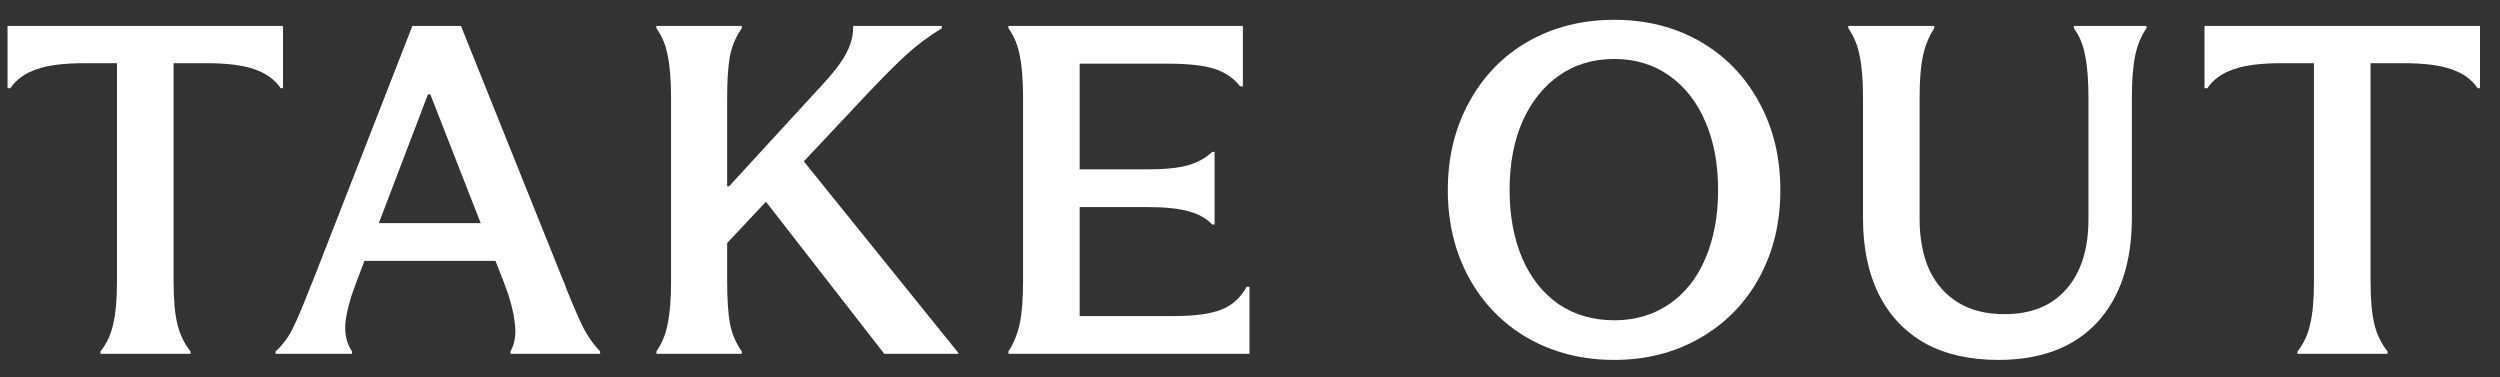 <svg width="106" height="16" viewBox="0 0 106 16" fill="none" xmlns="http://www.w3.org/2000/svg">
<rect x="0" y="0" width="106" height="16" fill="#333333" stroke="none"/>
<path d="M97.412 14.9C97.679 14.566 97.859 14.18 97.952 13.74C98.059 13.3 98.112 12.7 98.112 11.94V2.68H96.712C95.859 2.68 95.186 2.766 94.692 2.94C94.199 3.113 93.832 3.38 93.592 3.74H93.472V1.1H105.152V3.74H105.052C104.812 3.38 104.446 3.113 103.952 2.94C103.459 2.766 102.786 2.68 101.932 2.68H100.512V11.94C100.512 12.7 100.565 13.3 100.672 13.74C100.779 14.18 100.966 14.566 101.232 14.9V15H97.412V14.9Z" fill="white"/>
<path d="M84.731 15.26C83.517 15.26 82.484 15.026 81.631 14.56C80.777 14.08 80.124 13.393 79.671 12.5C79.217 11.593 78.991 10.513 78.991 9.26V4.14C78.991 3.406 78.944 2.82 78.851 2.38C78.771 1.94 78.611 1.546 78.371 1.2V1.1H82.011V1.2C81.784 1.546 81.624 1.94 81.531 2.38C81.437 2.82 81.391 3.406 81.391 4.14V9.28C81.391 10.093 81.524 10.806 81.791 11.42C82.071 12.02 82.477 12.486 83.011 12.82C83.544 13.153 84.204 13.32 84.991 13.32C86.124 13.32 86.997 12.966 87.611 12.26C88.237 11.553 88.551 10.56 88.551 9.28V4.16C88.551 3.413 88.504 2.813 88.411 2.36C88.331 1.906 88.171 1.52 87.931 1.2V1.1H91.011V1.2C90.784 1.52 90.624 1.906 90.531 2.36C90.437 2.813 90.391 3.413 90.391 4.16V9.24C90.391 11.133 89.897 12.613 88.911 13.68C87.924 14.733 86.531 15.26 84.731 15.26Z" fill="white"/>
<path d="M68.447 15.26C67.087 15.26 65.867 14.953 64.787 14.34C63.72 13.726 62.887 12.873 62.287 11.78C61.687 10.687 61.387 9.447 61.387 8.06C61.387 6.673 61.687 5.433 62.287 4.34C62.887 3.233 63.72 2.373 64.787 1.76C65.867 1.147 67.087 0.84 68.447 0.84C69.807 0.84 71.02 1.147 72.087 1.76C73.153 2.373 73.987 3.233 74.587 4.34C75.187 5.433 75.487 6.673 75.487 8.06C75.487 9.447 75.187 10.687 74.587 11.78C73.987 12.873 73.147 13.726 72.067 14.34C71 14.953 69.793 15.26 68.447 15.26ZM68.447 13.58C69.327 13.58 70.1 13.353 70.767 12.9C71.447 12.433 71.96 11.787 72.307 10.96C72.667 10.12 72.847 9.153 72.847 8.06C72.847 6.953 72.667 5.987 72.307 5.16C71.947 4.32 71.433 3.667 70.767 3.2C70.1 2.733 69.327 2.5 68.447 2.5C67.553 2.5 66.773 2.733 66.107 3.2C65.44 3.667 64.92 4.32 64.547 5.16C64.187 5.987 64.007 6.953 64.007 8.06C64.007 9.153 64.187 10.12 64.547 10.96C64.907 11.787 65.42 12.433 66.087 12.9C66.767 13.353 67.553 13.58 68.447 13.58Z" fill="white"/>
<path d="M52.978 15H42.758V14.9C42.984 14.553 43.145 14.16 43.238 13.72C43.331 13.28 43.378 12.673 43.378 11.9V4.12C43.378 3.386 43.331 2.8 43.238 2.36C43.158 1.92 42.998 1.533 42.758 1.2V1.1H52.698V3.66H52.578C52.311 3.313 51.951 3.066 51.498 2.92C51.044 2.773 50.385 2.7 49.518 2.7H45.778V7.18H48.638C49.411 7.18 49.998 7.12 50.398 7C50.798 6.88 51.131 6.693 51.398 6.44H51.498V9.52H51.398C51.145 9.253 50.811 9.066 50.398 8.96C49.984 8.84 49.398 8.78 48.638 8.78H45.778V13.4H49.818C50.645 13.4 51.291 13.313 51.758 13.14C52.224 12.966 52.591 12.64 52.858 12.16H52.978V15Z" fill="white"/>
<path d="M30.832 11.94C30.832 12.7 30.872 13.3 30.952 13.74C31.045 14.18 31.212 14.566 31.452 14.9V15H27.832V14.9C28.072 14.553 28.232 14.16 28.312 13.72C28.405 13.28 28.452 12.686 28.452 11.94V4.12C28.452 3.386 28.405 2.8 28.312 2.36C28.232 1.92 28.072 1.533 27.832 1.2V1.1H31.452V1.2C31.212 1.533 31.045 1.92 30.952 2.36C30.872 2.8 30.832 3.386 30.832 4.12V11.94ZM34.952 3.5C35.392 3.02 35.705 2.6 35.892 2.24C36.079 1.88 36.172 1.533 36.172 1.2V1.1H39.932V1.2C39.385 1.533 38.892 1.9 38.452 2.3C38.012 2.7 37.445 3.266 36.752 4L30.572 10.58L29.912 7.9H30.912L34.952 3.5ZM40.632 14.96V15H37.492L31.952 7.88L33.772 6.46L40.632 14.96Z" fill="white"/>
<path d="M11.685 14.9C11.991 14.62 12.231 14.3 12.405 13.94C12.591 13.566 12.825 13.02 13.105 12.3C13.131 12.233 13.151 12.18 13.165 12.14C13.191 12.086 13.218 12.026 13.245 11.96L17.485 1.1H19.545L23.865 11.86C23.918 11.966 23.965 12.086 24.005 12.22C24.311 12.98 24.558 13.546 24.745 13.92C24.931 14.28 25.165 14.606 25.445 14.9V15H21.645V14.9C21.831 14.566 21.891 14.16 21.825 13.68C21.771 13.186 21.611 12.6 21.345 11.92L18.245 4H18.145L15.125 11.92C14.858 12.613 14.698 13.2 14.645 13.68C14.605 14.16 14.698 14.566 14.925 14.9V15H11.685V14.9ZM14.865 9.46H21.365V11.06H14.865V9.46Z" fill="white"/>
<path d="M4.26 14.9C4.526 14.566 4.706 14.18 4.8 13.74C4.906 13.3 4.96 12.7 4.96 11.94V2.68H3.56C2.706 2.68 2.033 2.766 1.54 2.94C1.046 3.113 0.68 3.38 0.44 3.74H0.32V1.1H12V3.74H11.9C11.66 3.38 11.293 3.113 10.8 2.94C10.306 2.766 9.633 2.68 8.78 2.68H7.36V11.94C7.36 12.7 7.413 13.3 7.52 13.74C7.626 14.18 7.813 14.566 8.08 14.9V15H4.26V14.9Z" fill="white"/>
</svg>
